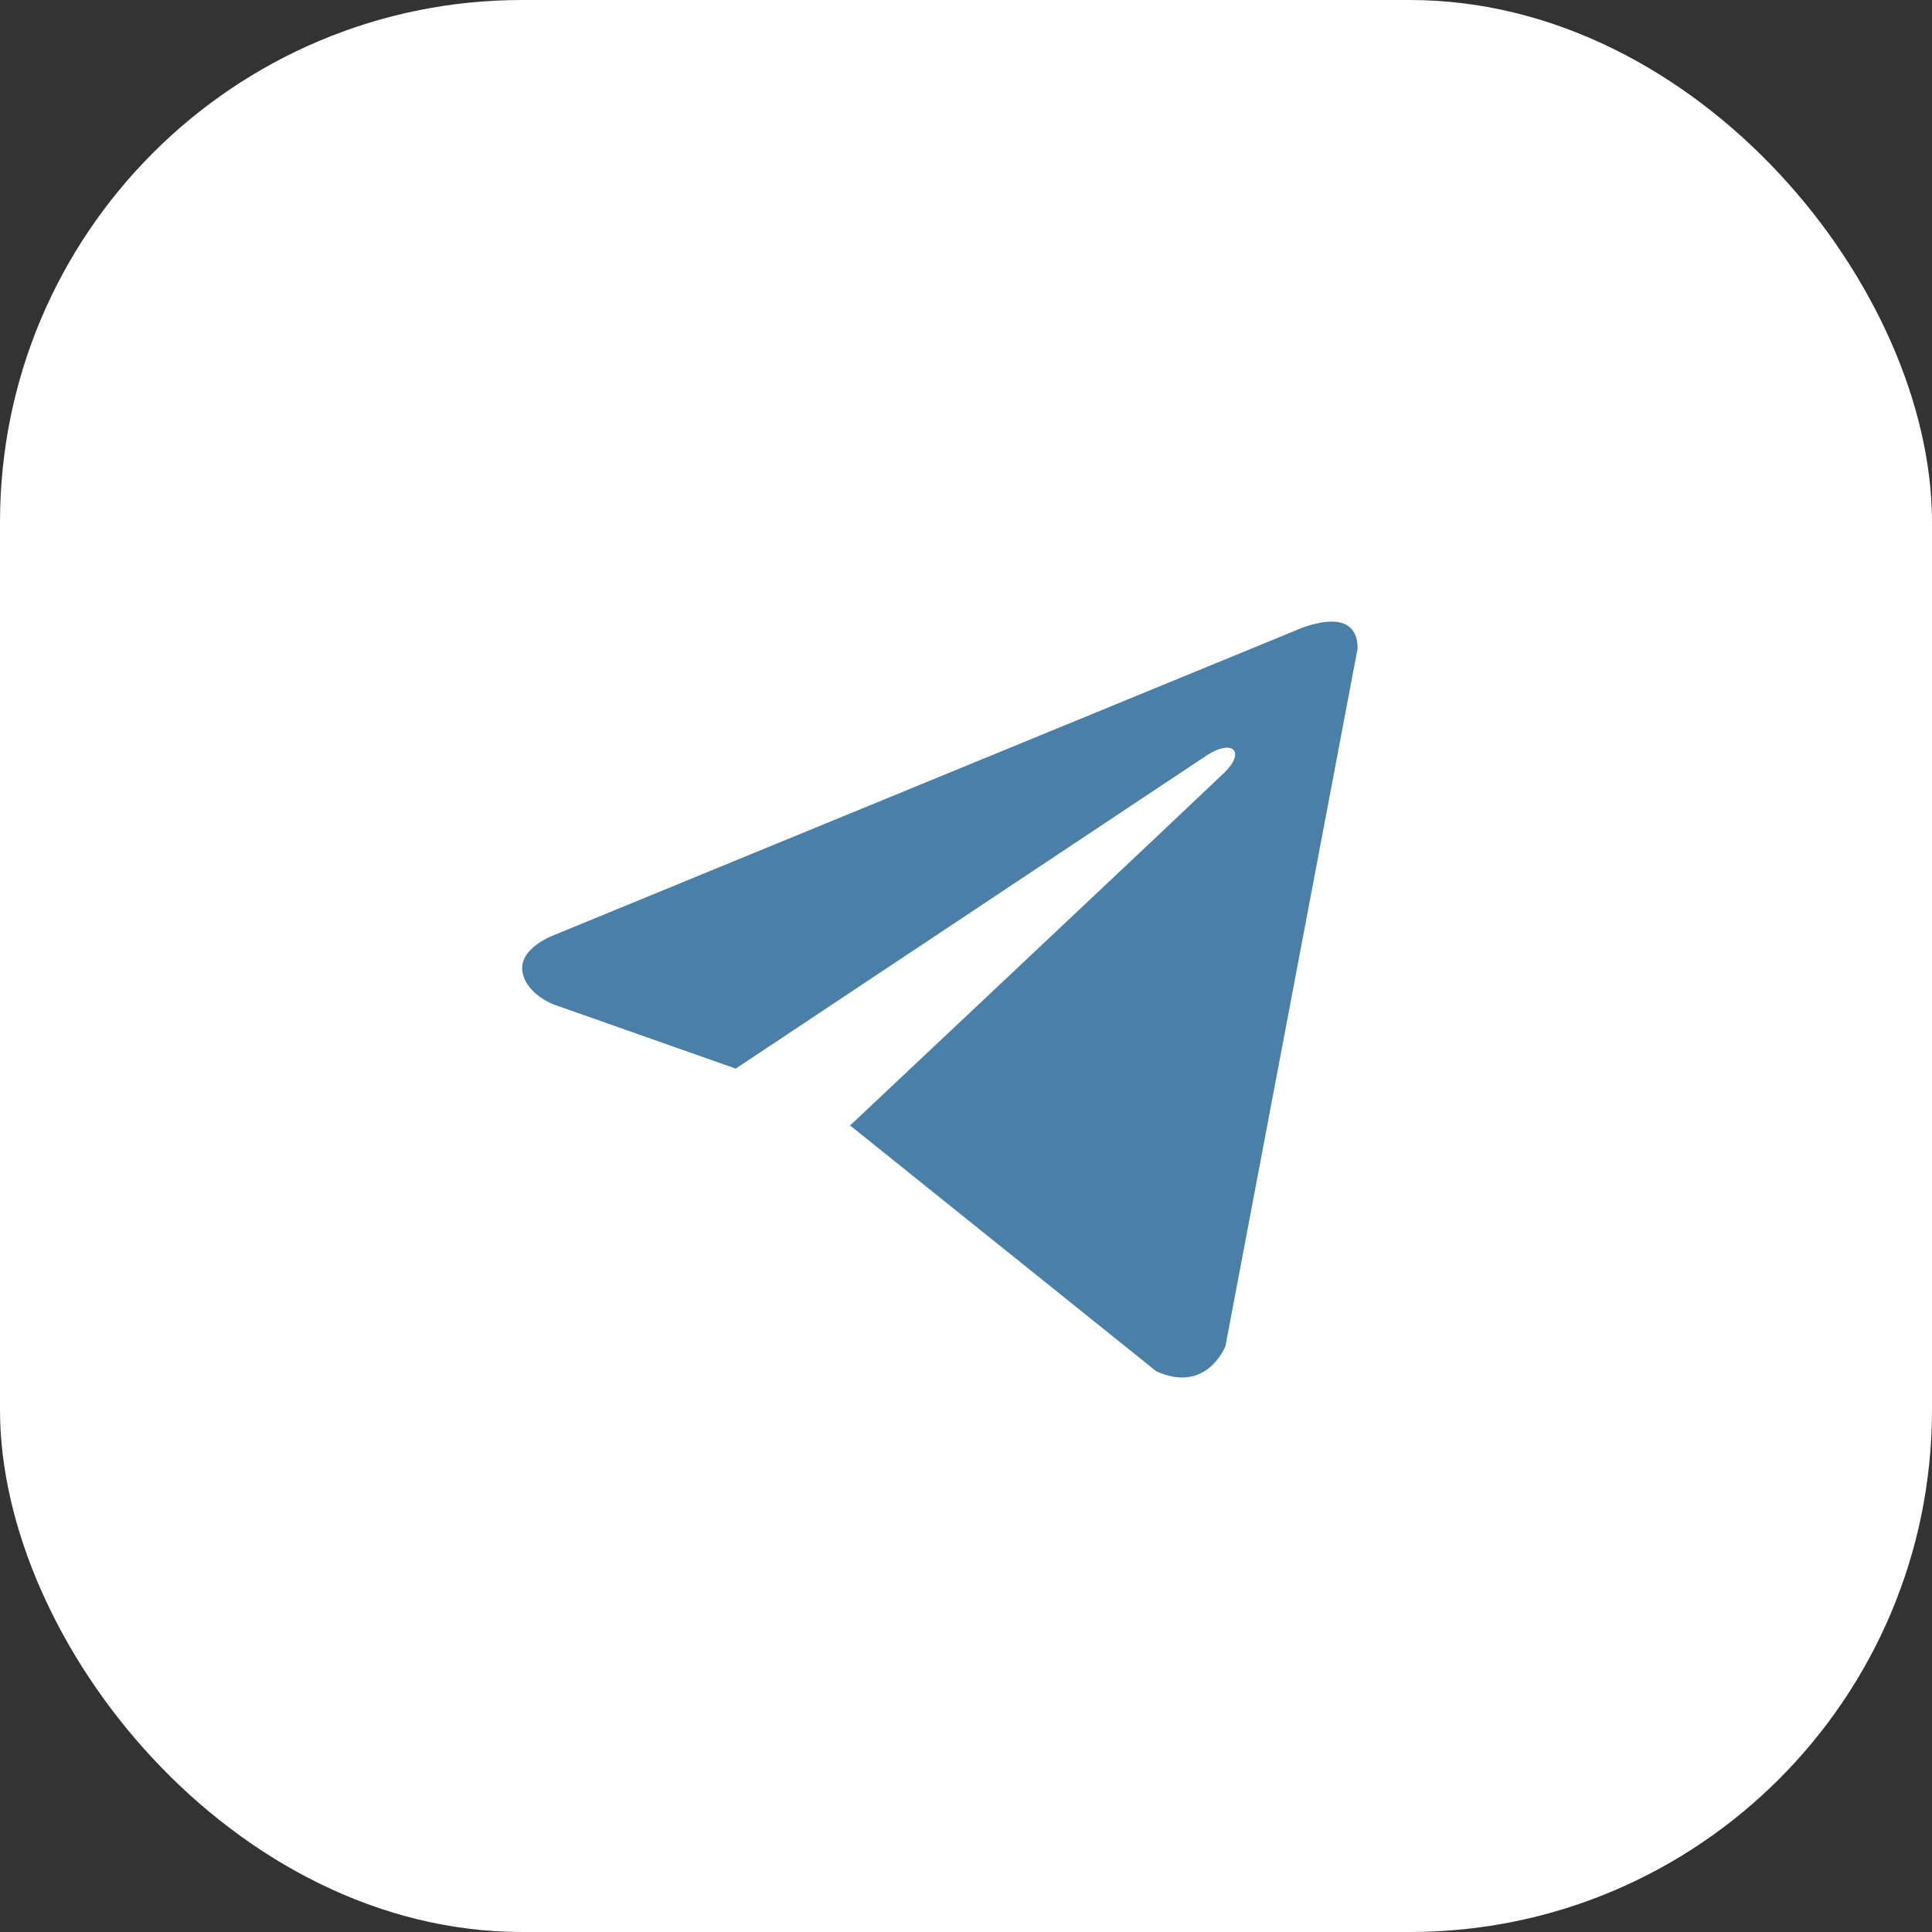 <?xml version="1.0" encoding="UTF-8"?> <svg xmlns="http://www.w3.org/2000/svg" width="37" height="37" viewBox="0 0 37 37" fill="none"><rect x="0" y="0" width="37" height="37" fill="#333333" stroke="none"/><rect width="37" height="37" rx="10" fill="white"></rect><path d="M26 12.418L23.469 25.778C23.469 25.778 23.115 26.705 22.142 26.26L16.303 21.572L16.276 21.558C17.064 20.817 23.181 15.058 23.448 14.797C23.862 14.392 23.605 14.152 23.125 14.457L14.09 20.465L10.604 19.237C10.604 19.237 10.056 19.033 10.003 18.589C9.95 18.144 10.622 17.903 10.622 17.903L24.832 12.066C24.832 12.066 26 11.528 26 12.418Z" fill="#4A7FA7"></path></svg> 